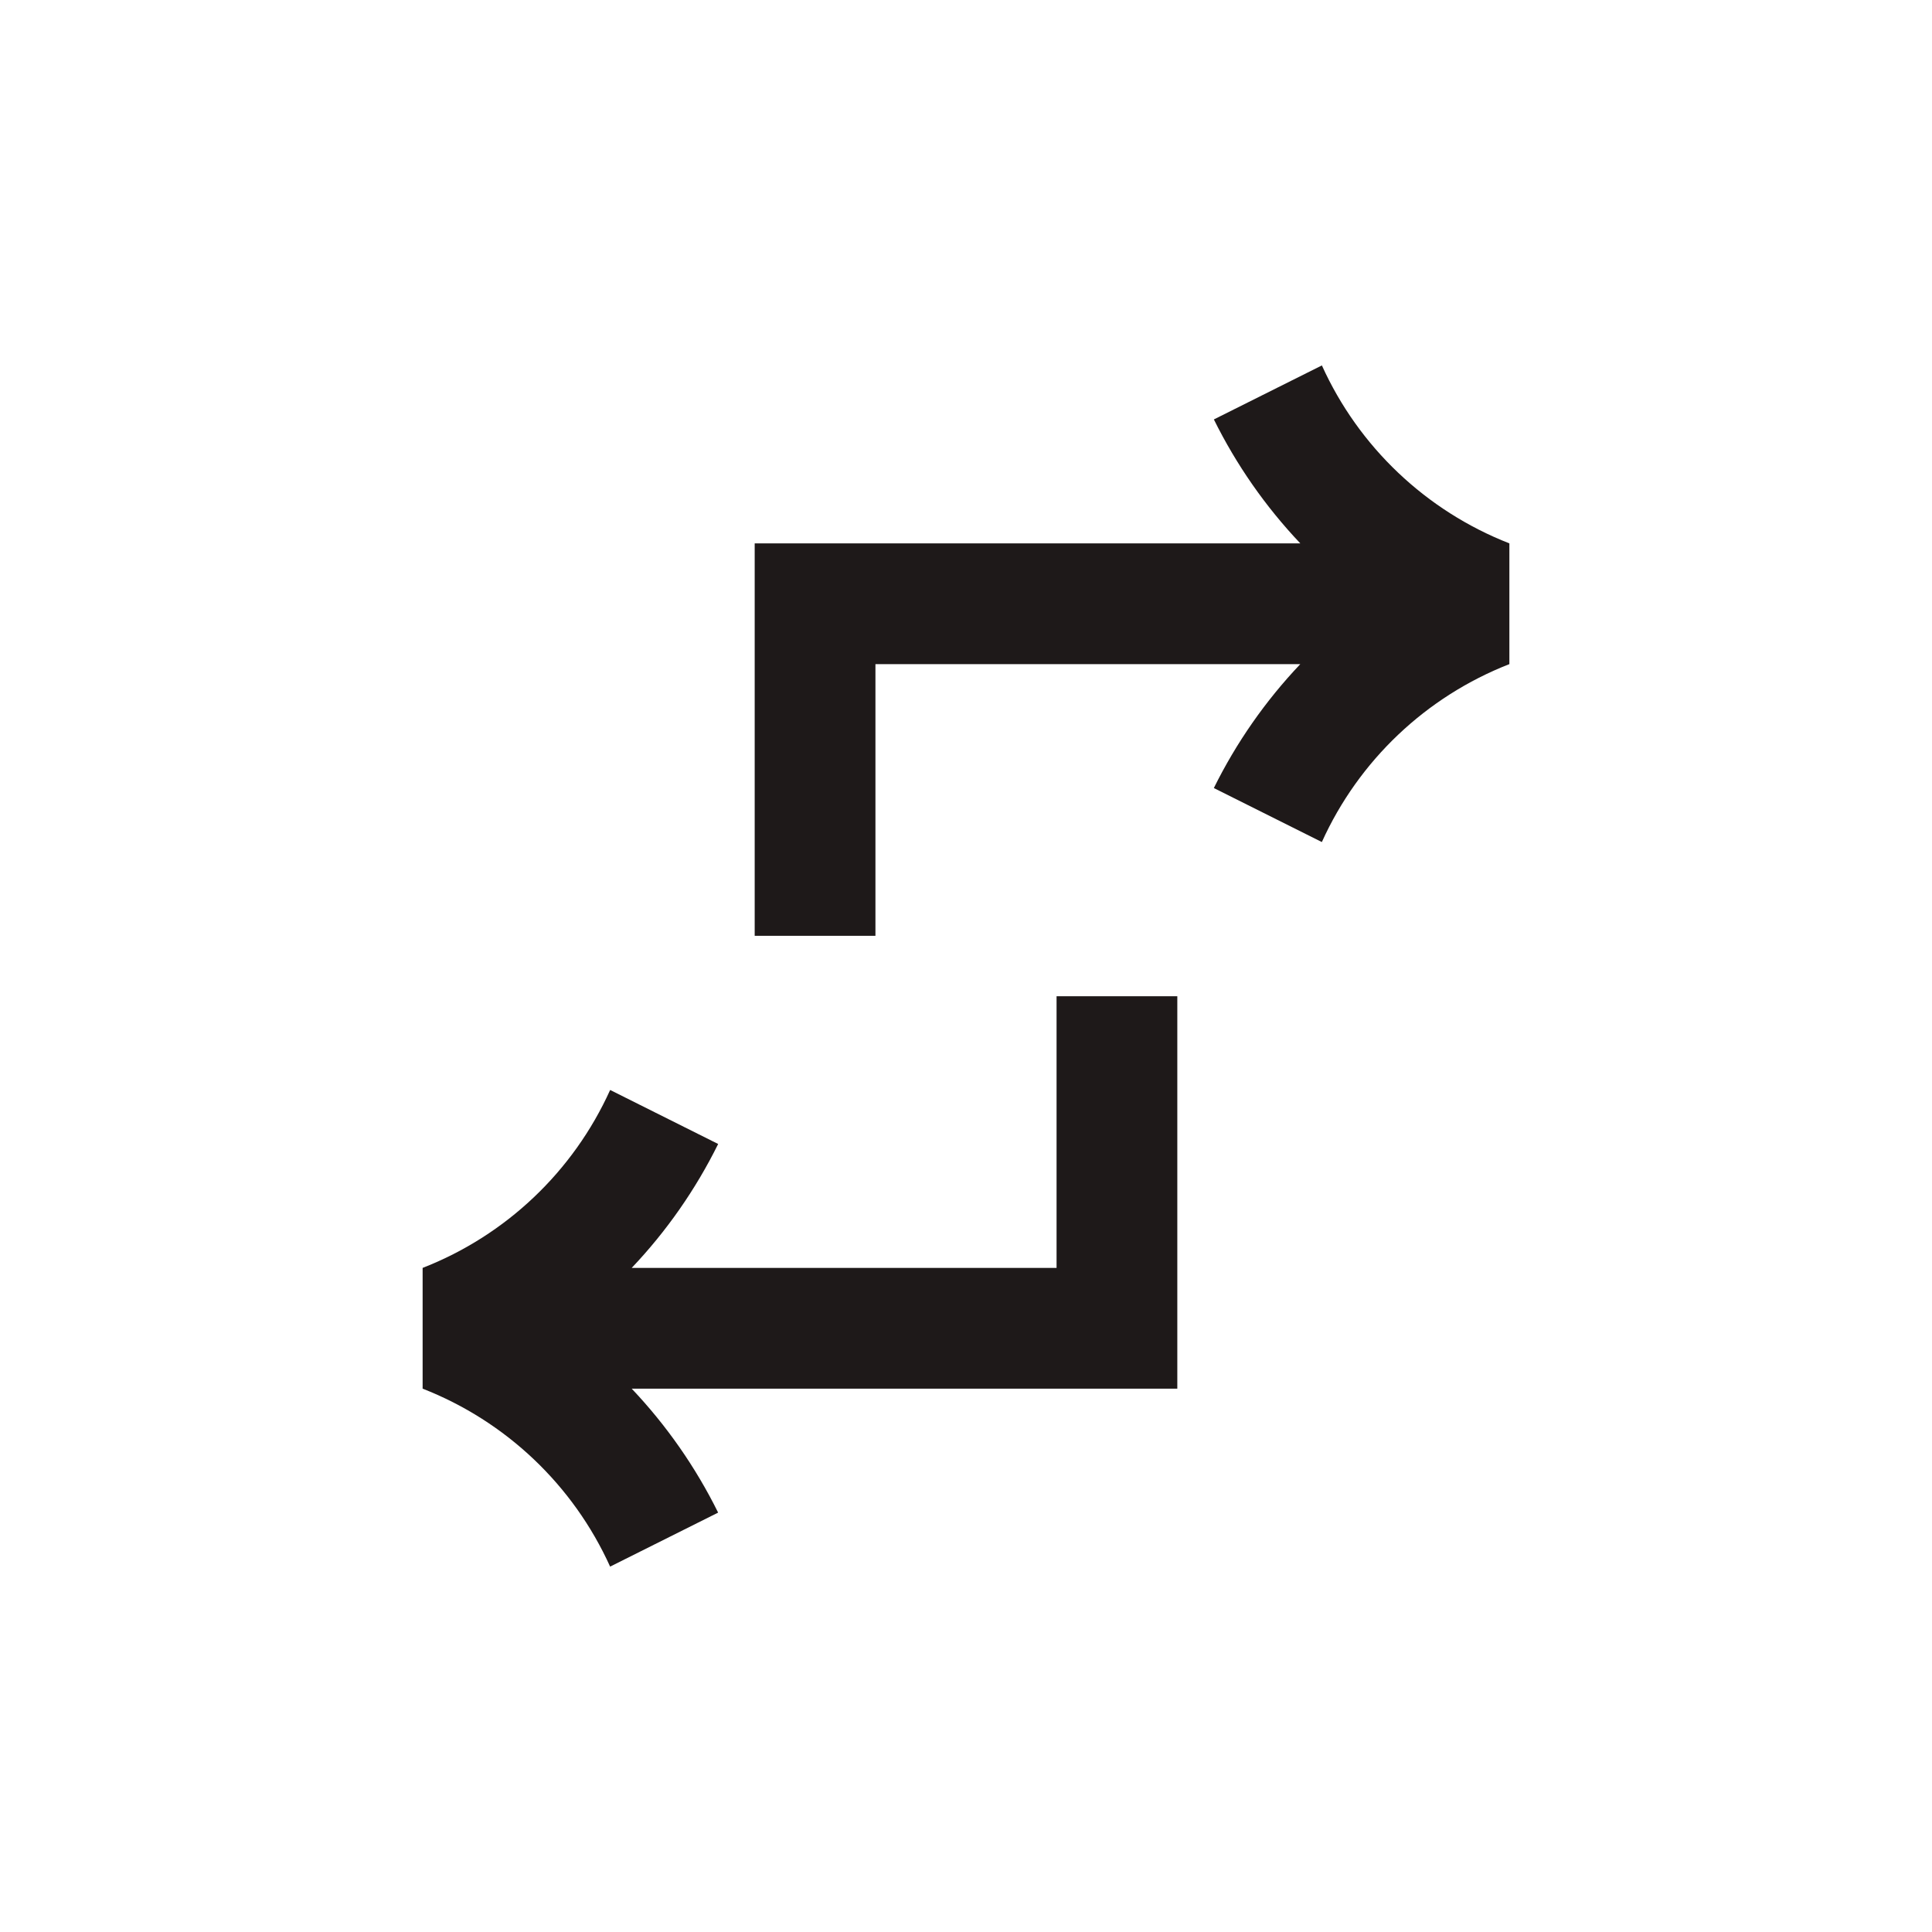 <svg fill="none" height="64" viewBox="0 0 64 64" width="64" xmlns="http://www.w3.org/2000/svg"><g fill="#1e1919"><path d="m43.789 12.105-3.578 1.789c.744 1.504 1.709 2.888 2.863 4.106h-18.074v13h4v-9h14.074c-1.155 1.217-2.12 2.601-2.864 4.105l3.578 1.789c1.221-2.701 3.451-4.816 6.212-5.894v-4c-2.76-1.079-4.99-3.195-6.211-5.895z"/><path d="m35 42.001h-14.074c1.155-1.217 2.12-2.601 2.864-4.105l-3.578-1.789c-1.221 2.7-3.451 4.816-6.212 5.894v4c2.76 1.079 4.99 3.195 6.211 5.895l3.578-1.789c-.744-1.504-1.709-2.888-2.863-4.106h18.074v-13h-4z"/></g></svg>